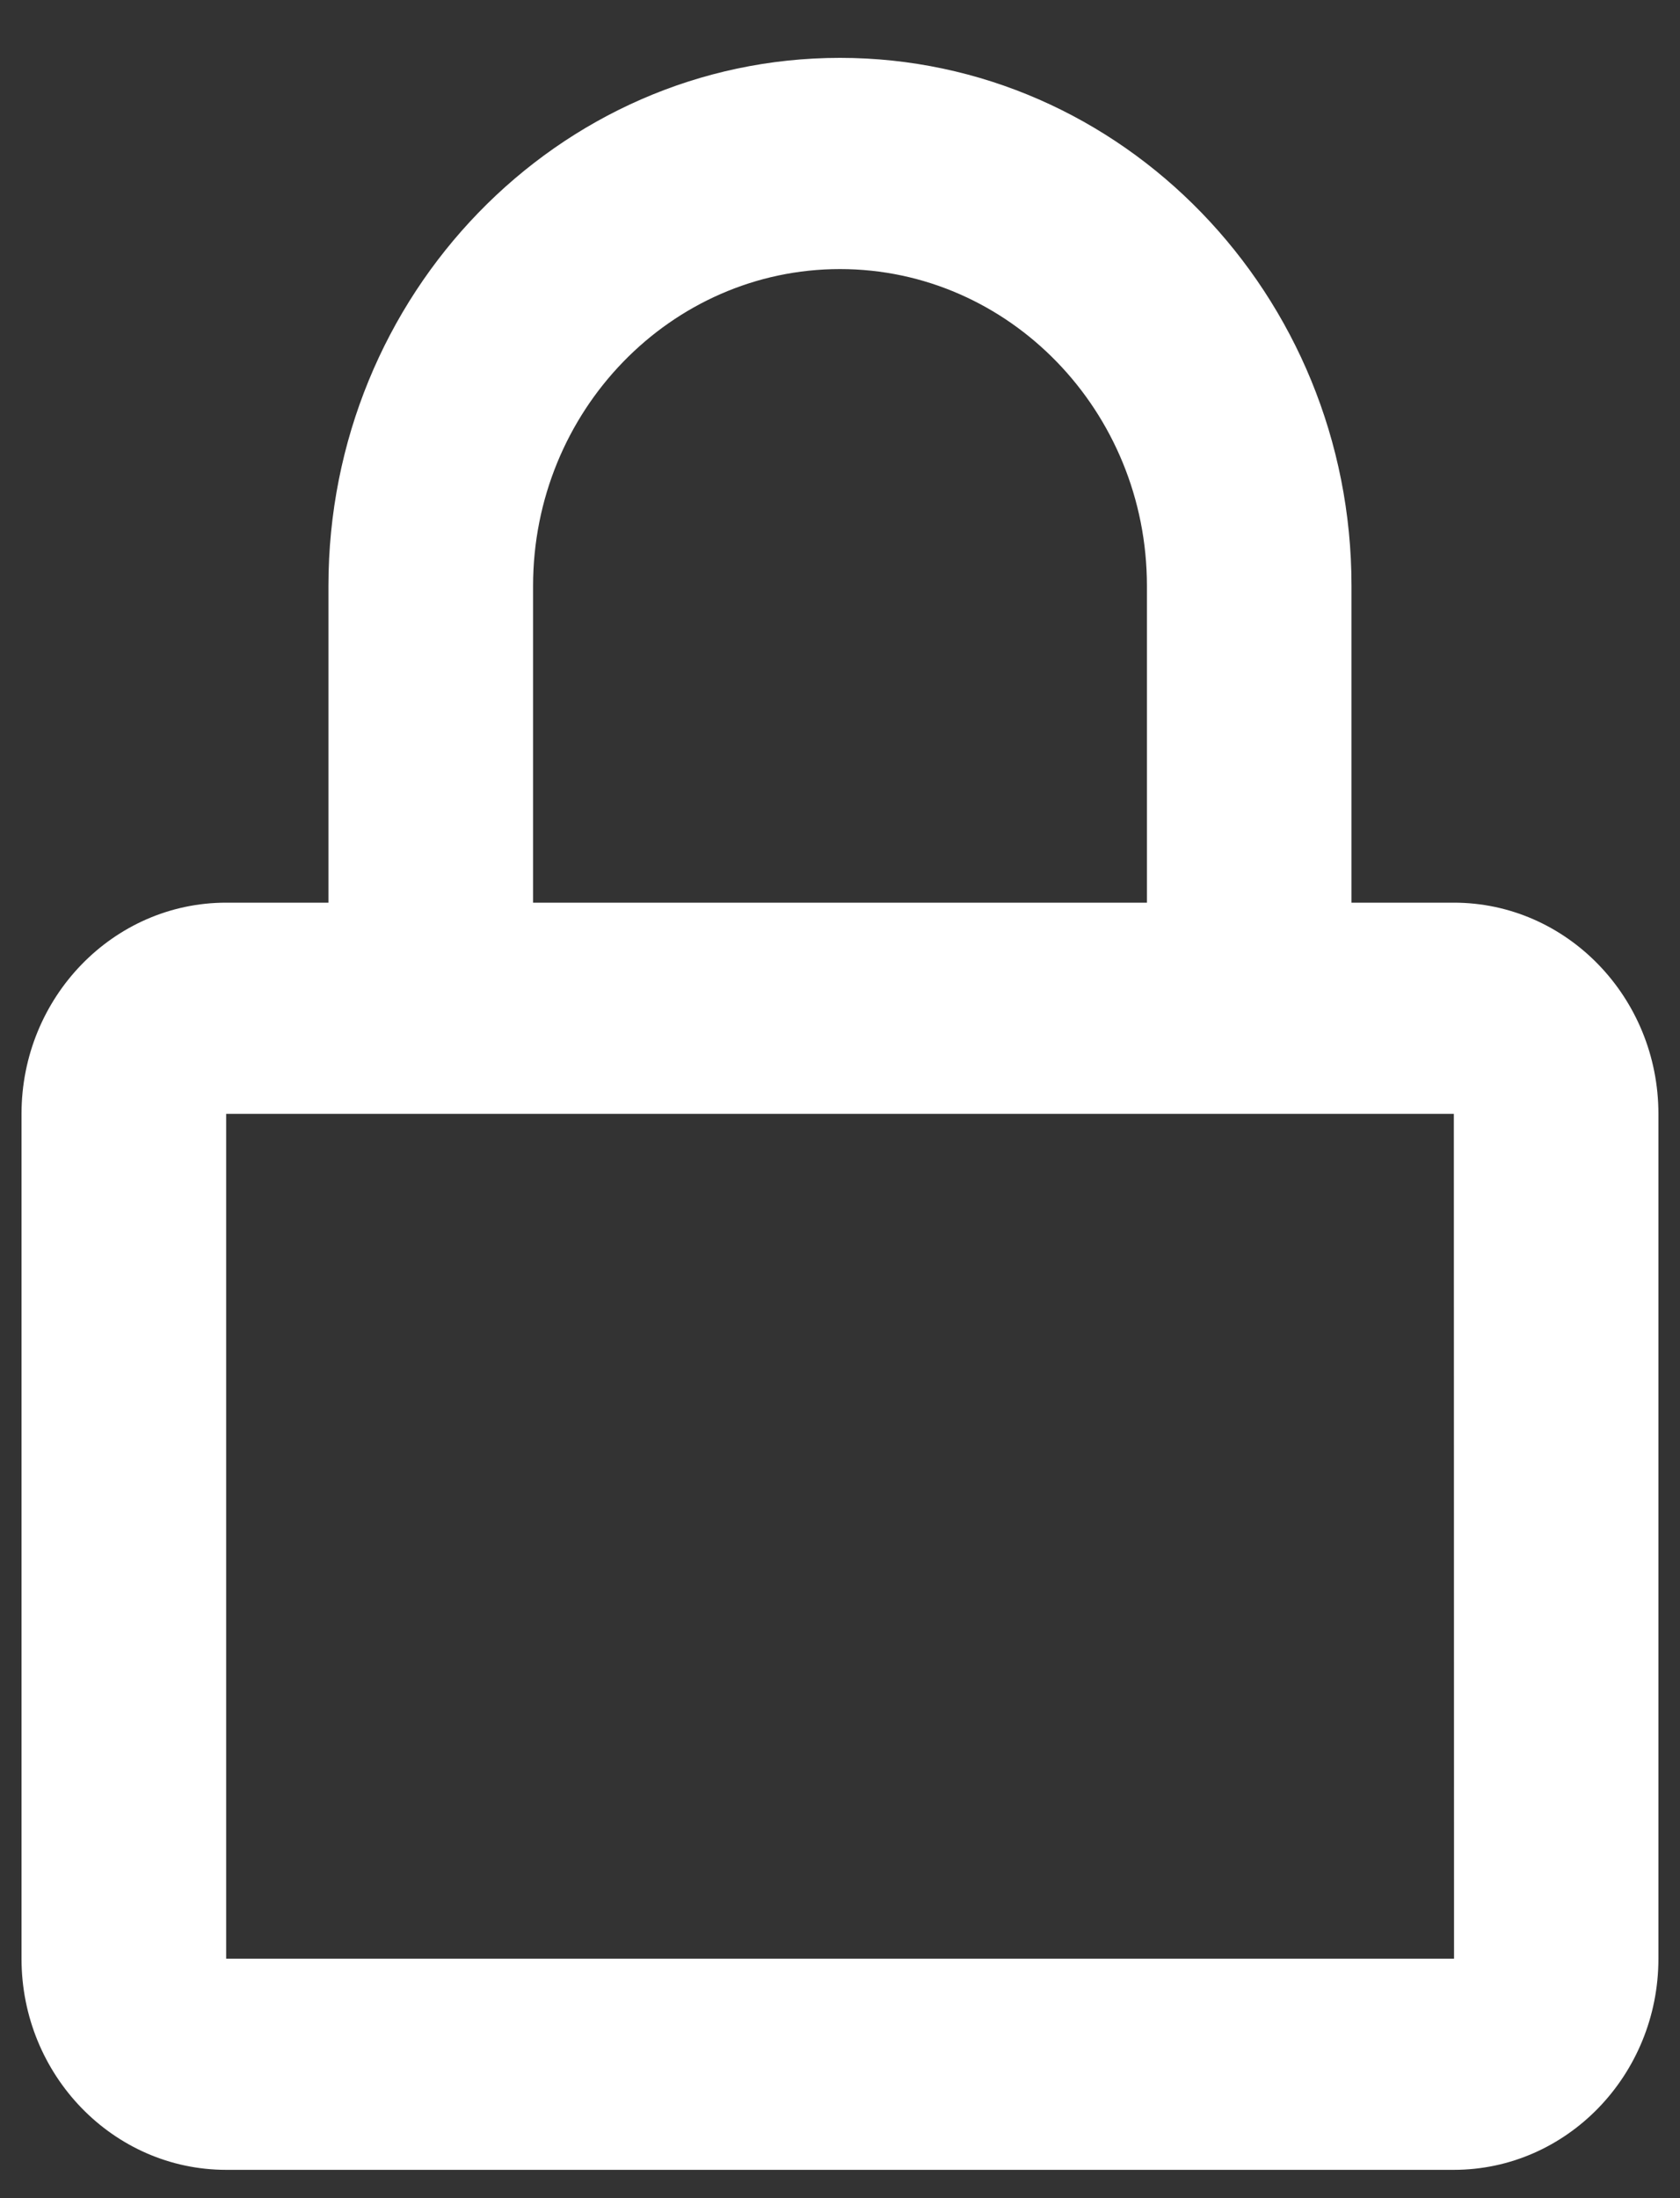 <svg width="26" height="34" viewBox="0 0 26 34" fill="none" xmlns="http://www.w3.org/2000/svg">
<rect x="0" y="0" width="26" height="34" fill="#333333" stroke="none"/>
<path d="M13 0.895C8.634 0.895 5.083 4.559 5.083 9.062V13.962H3.5C1.753 13.962 0.333 15.427 0.333 17.229V30.296C0.333 32.097 1.753 33.562 3.5 33.562H22.5C24.246 33.562 25.666 32.097 25.666 30.296V17.229C25.666 15.427 24.246 13.962 22.5 13.962H20.916V9.062C20.916 4.559 17.365 0.895 13 0.895ZM22.5 17.229L22.503 30.296H3.5V17.229H22.5ZM8.25 13.962V9.062C8.25 6.36 10.381 4.162 13 4.162C15.618 4.162 17.75 6.36 17.75 9.062V13.962H8.25Z" fill="white"/>
</svg>
